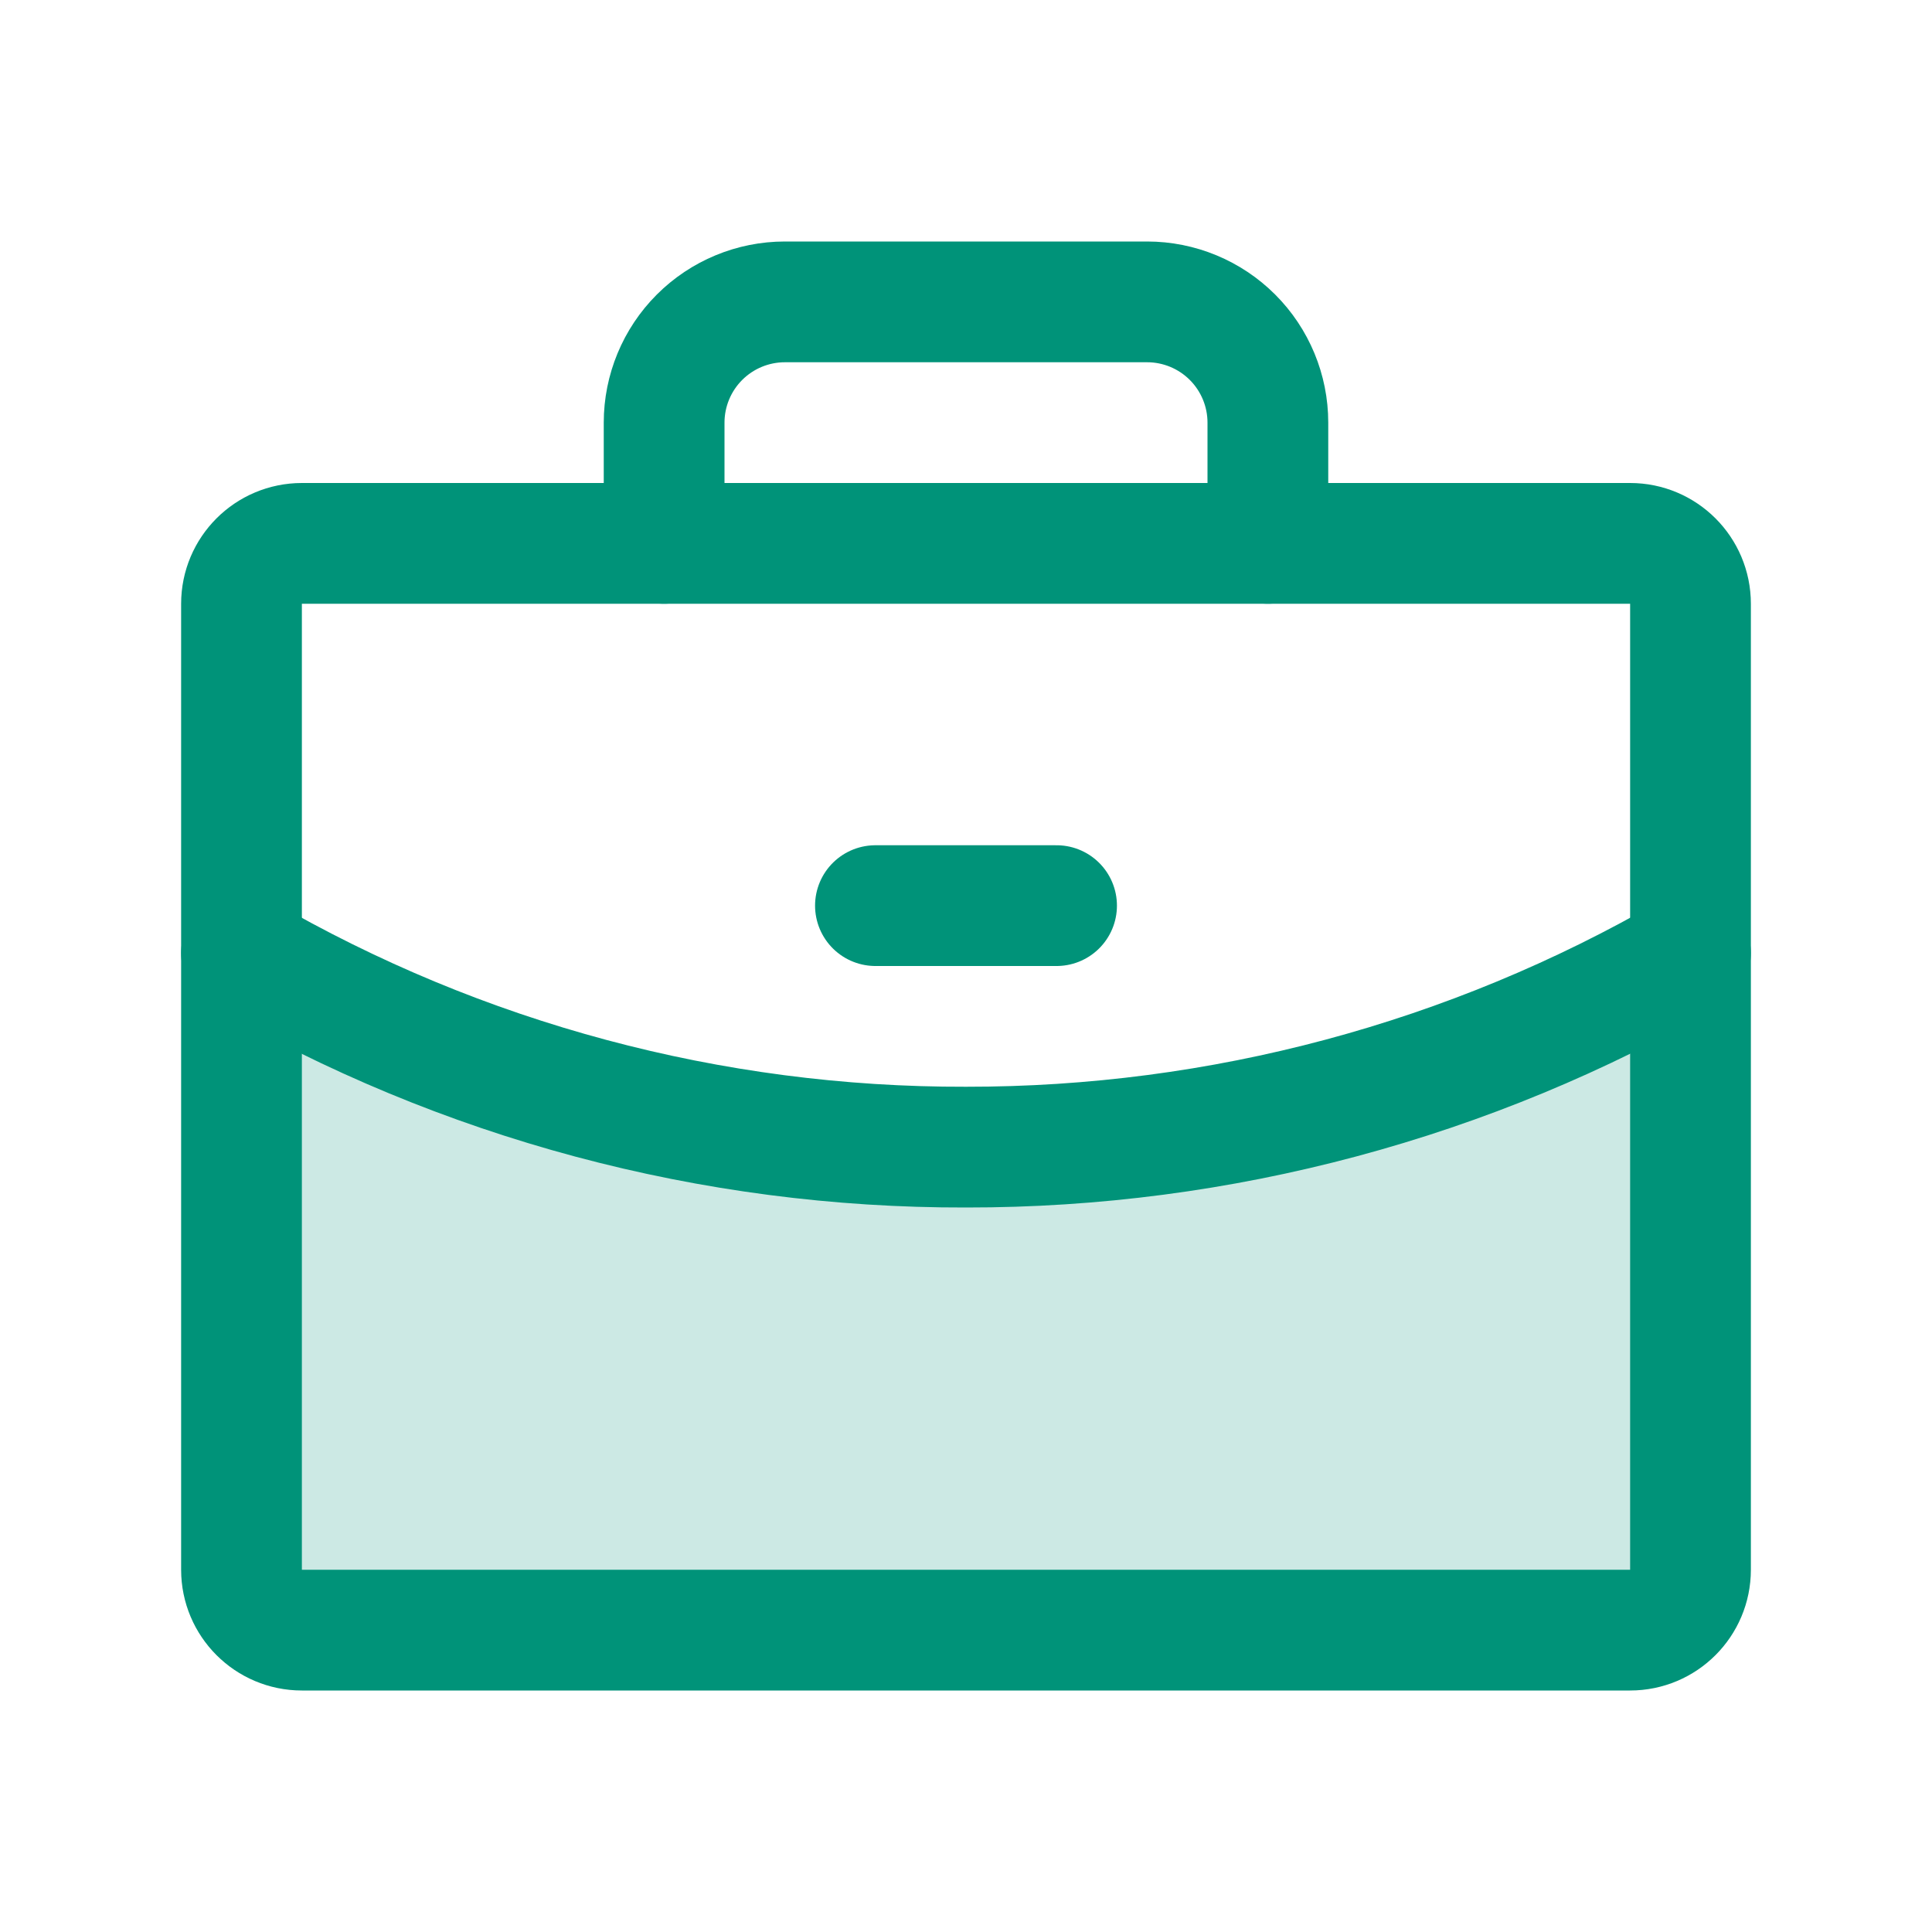 <svg width="32" height="32" viewBox="0 0 32 32" fill="none" xmlns="http://www.w3.org/2000/svg">
<path opacity="0.2" d="M16 19C11.786 19.011 7.645 17.902 4 15.787V26C4 26.265 4.105 26.52 4.293 26.707C4.48 26.895 4.735 27 5 27H27C27.265 27 27.52 26.895 27.707 26.707C27.895 26.52 28 26.265 28 26V15.787C24.353 17.897 20.213 19.005 16 19Z" fill="#009379"/>
<path d="M27 9H5C4.448 9 4 9.448 4 10V26C4 26.552 4.448 27 5 27H27C27.552 27 28 26.552 28 26V10C28 9.448 27.552 9 27 9Z" stroke="#009379" stroke-width="2" stroke-linecap="round" stroke-linejoin="round"/>
<path d="M21 9V7C21 6.47 20.789 5.961 20.414 5.586C20.039 5.211 19.53 5 19 5H13C12.47 5 11.961 5.211 11.586 5.586C11.211 5.961 11 6.47 11 7V9" stroke="#009379" stroke-width="2" stroke-linecap="round" stroke-linejoin="round"/>
<path d="M28 15.787C24.353 17.897 20.213 19.005 16 19C11.786 19.011 7.645 17.902 4 15.787" stroke="#009379" stroke-width="2" stroke-linecap="round" stroke-linejoin="round"/>
<path d="M14.5 15H17.5" stroke="#009379" stroke-width="2" stroke-linecap="round" stroke-linejoin="round"/>
</svg>

